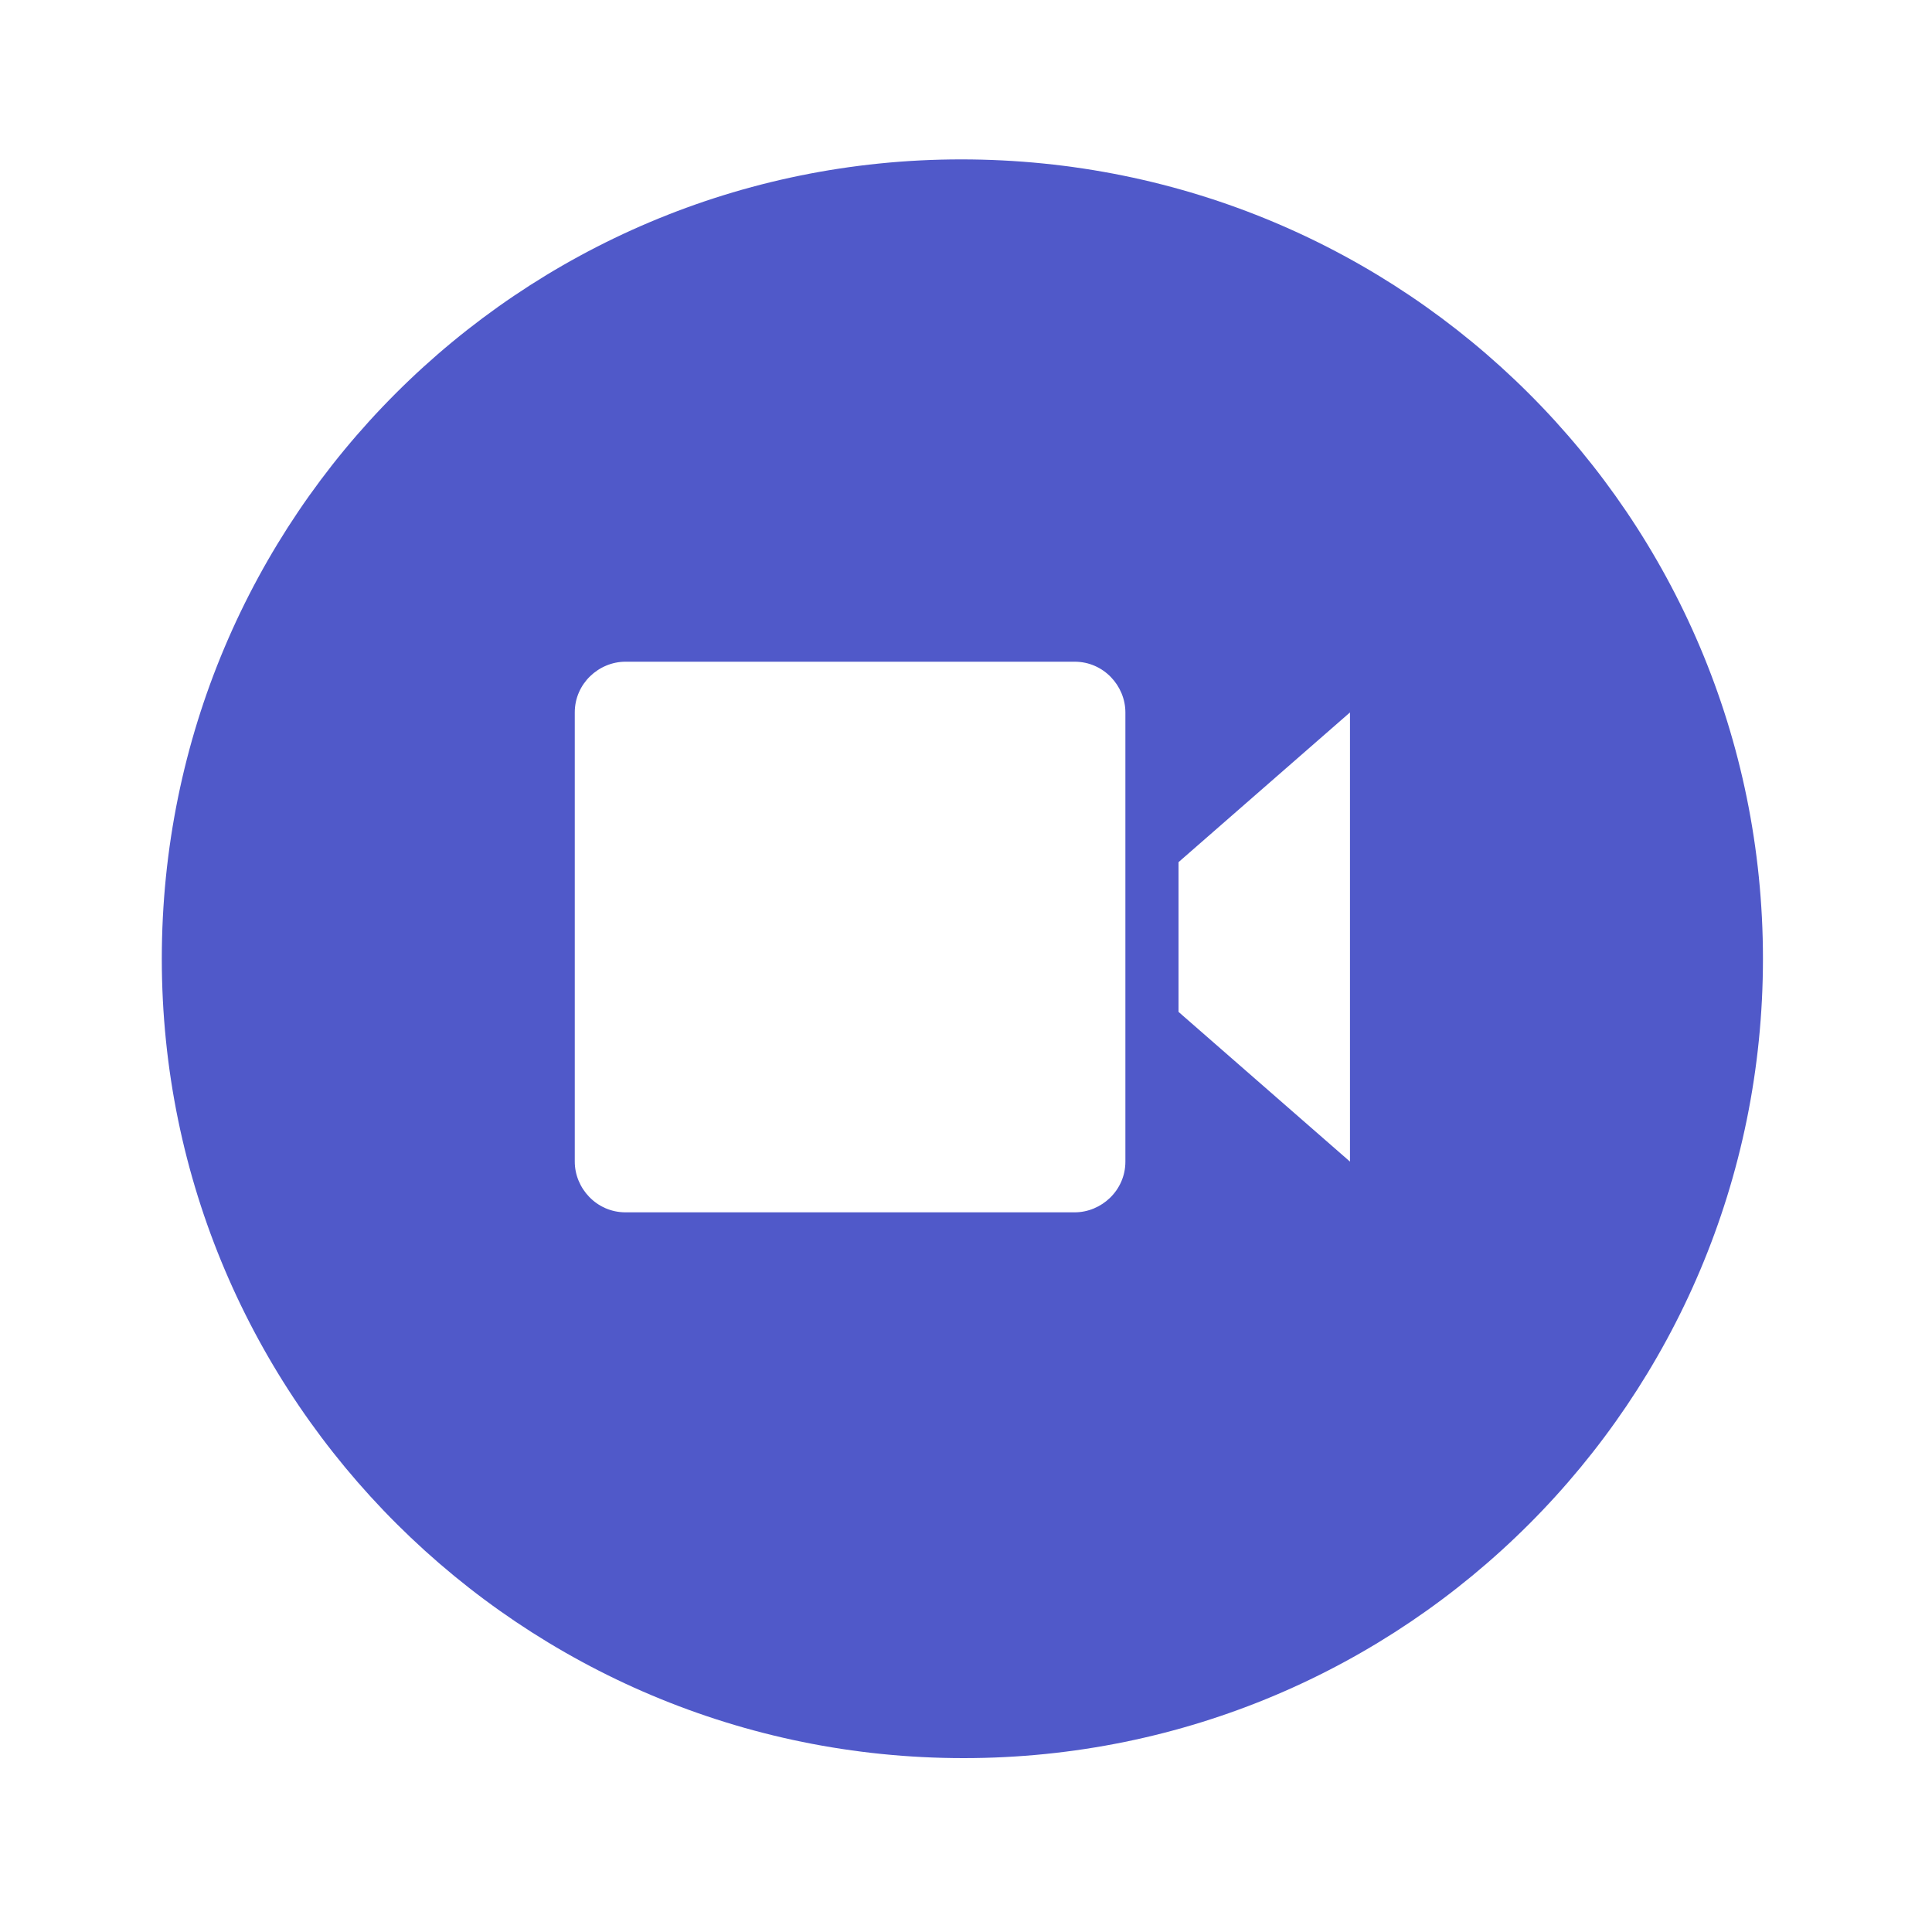 <?xml version="1.0" encoding="utf-8"?>
<!-- Generator: Adobe Illustrator 24.0.1, SVG Export Plug-In . SVG Version: 6.00 Build 0)  -->
<svg version="1.1" id="レイヤー_1" xmlns="http://www.w3.org/2000/svg" xmlns:xlink="http://www.w3.org/1999/xlink" x="0px"
	 y="0px" viewBox="0 0 80 80" style="enable-background:new 0 0 80 80;" xml:space="preserve">
<style type="text/css">
	.st0{fill:#5059C9;}
</style>
<title>icon-video-c</title>
<g id="レイヤー_2_1_">
	<path class="st0" d="M39.8,6.6C21.5,6.6,6.7,21.4,6.7,39.7s14.9,33.1,33.2,33.1C58.2,72.8,73,58,73,39.7C73,21.4,58.2,6.6,39.8,6.6
		C39.8,6.6,39.8,6.6,39.8,6.6z M46.6,48.1c0,1.2-1,2.1-2.1,2.1H25.9c-1.2,0-2.1-1-2.1-2.1V29.5c0-1.2,1-2.1,2.1-2.1h18.6
		c1.2,0,2.1,1,2.1,2.1V48.1z M55.9,48.1l-7.1-6.2v-6.2l7.1-6.2V48.1z"/>
</g>
</svg>
